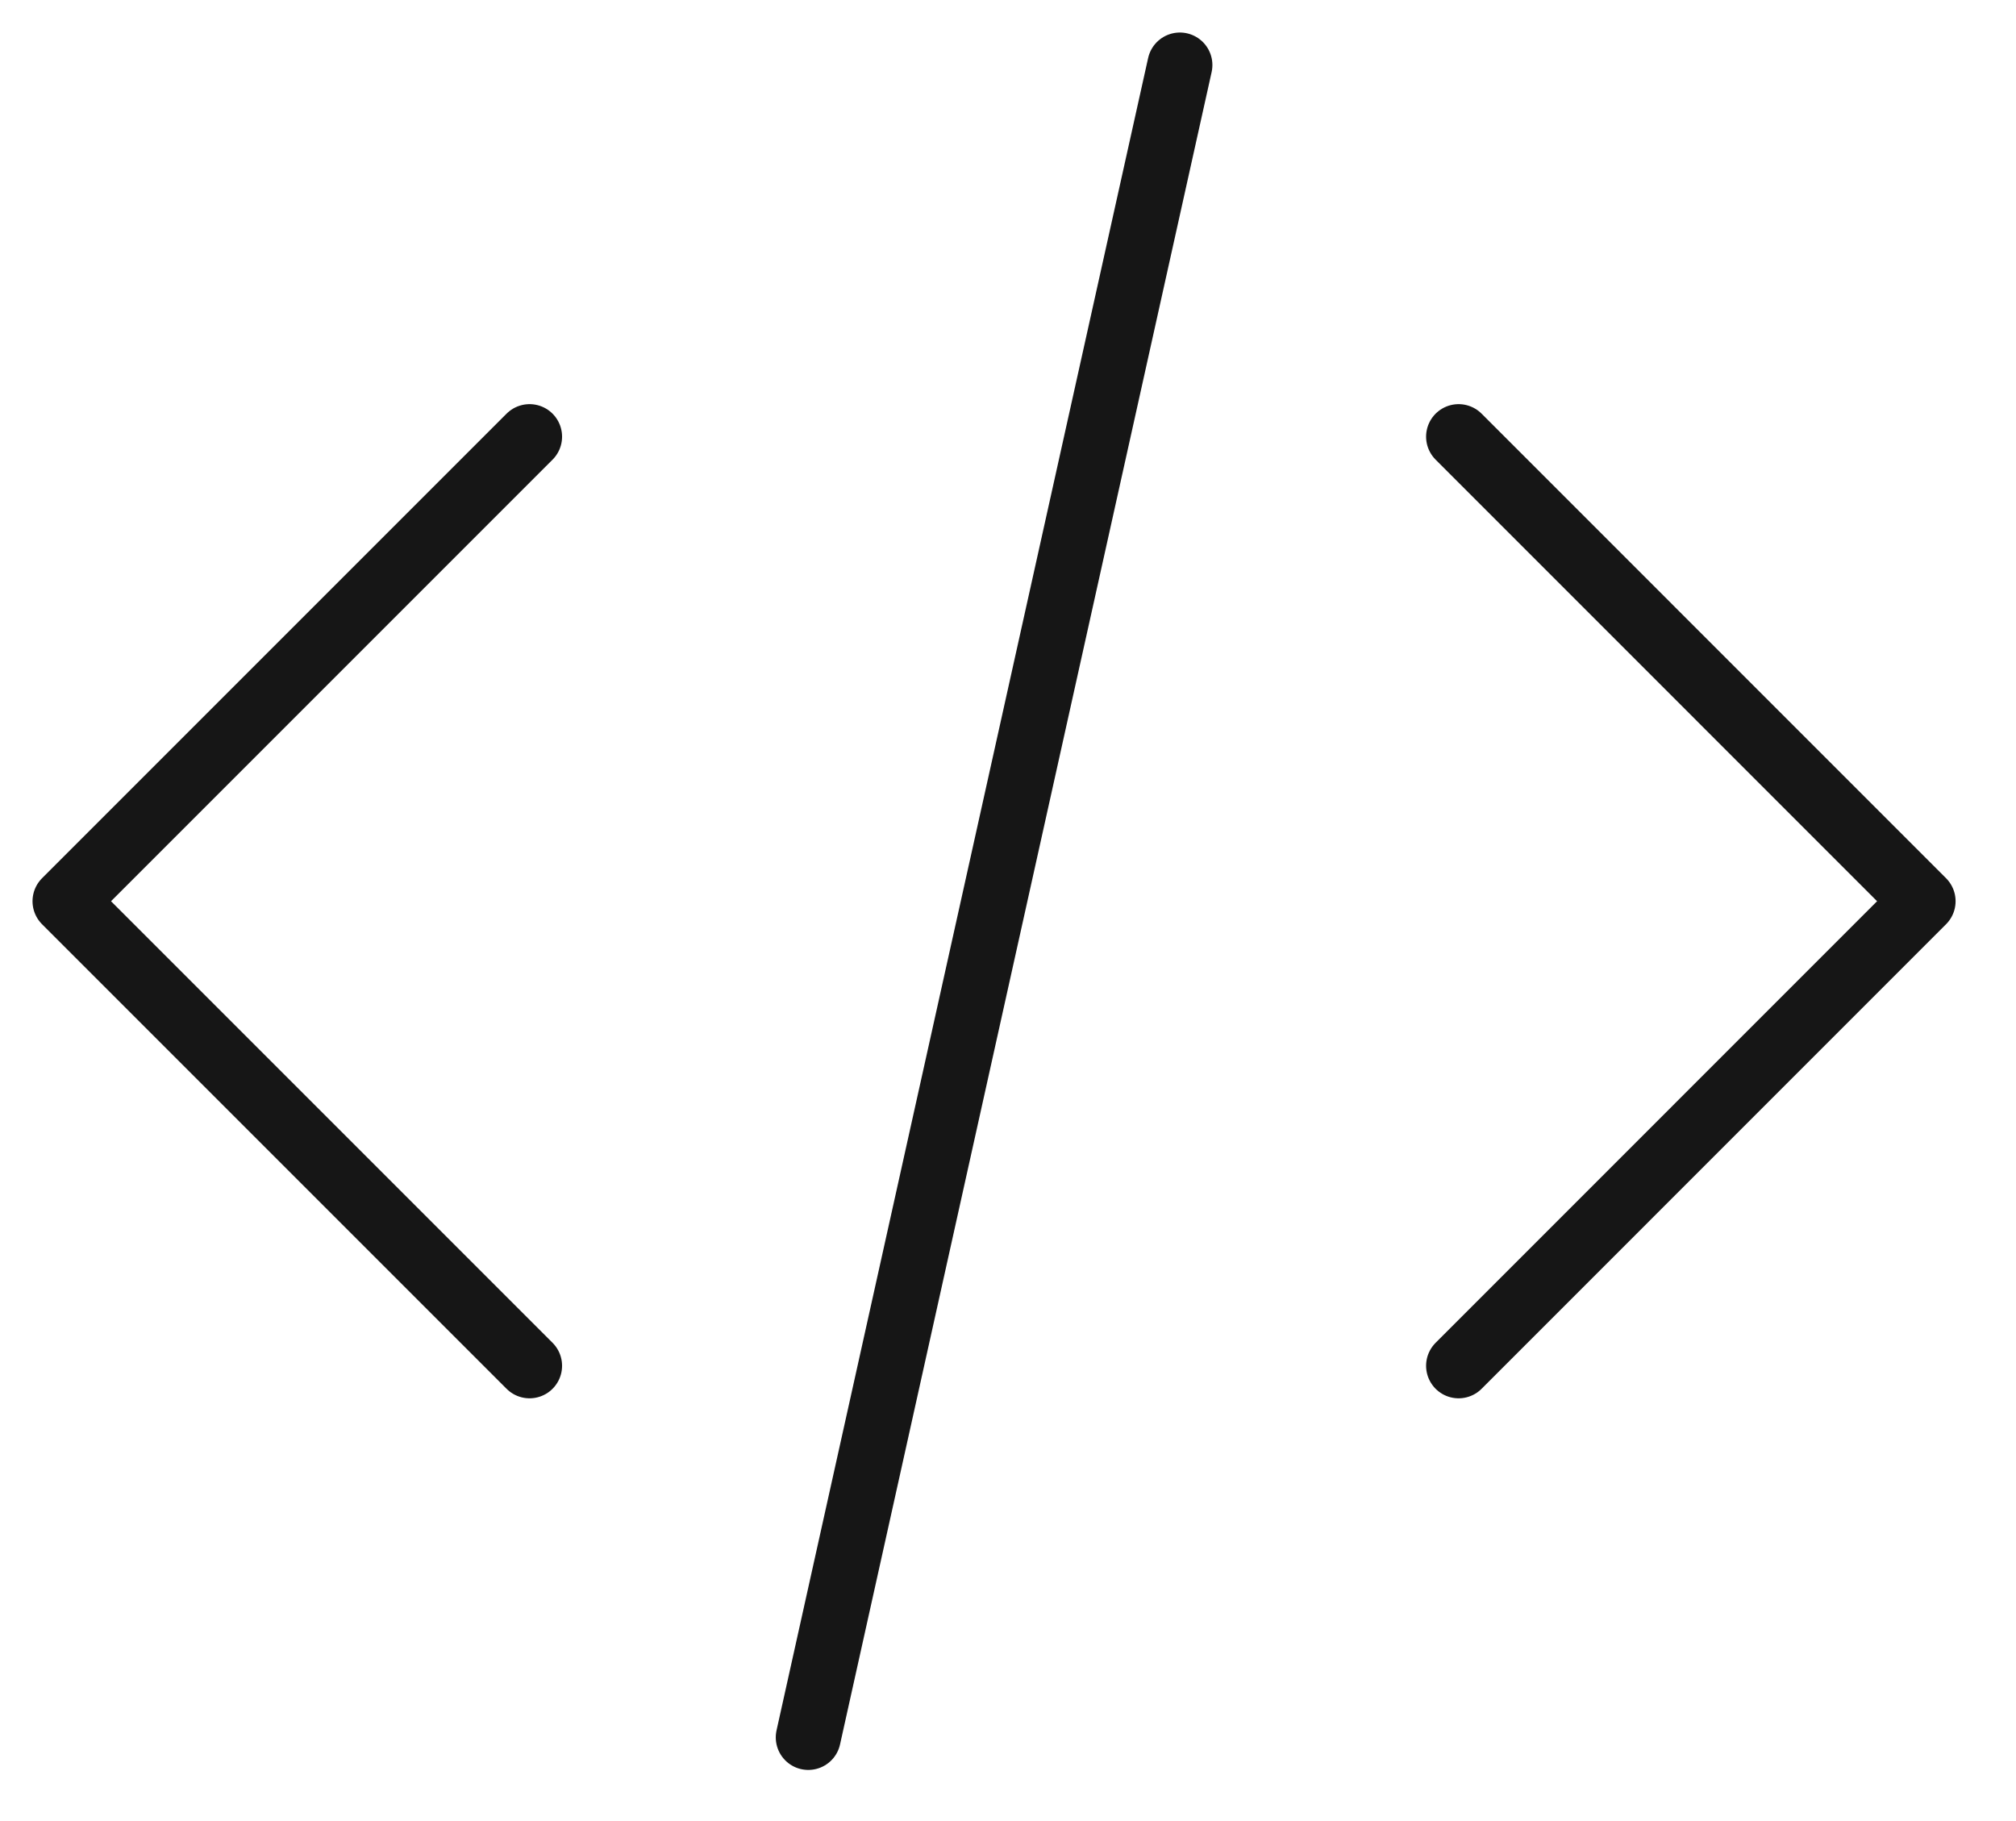 <svg preserveAspectRatio="none" width="100%" height="100%" overflow="visible" style="display: block;" viewBox="0 0 31 28" fill="none" xmlns="http://www.w3.org/2000/svg">
<path id="Icon" d="M22.429 21L29.571 13.857L22.429 6.714M8.143 6.714L1 13.857L8.143 21M18.143 1L12.429 26.714" stroke="#161616" stroke-linecap="round" stroke-linejoin="round"/>
</svg>
